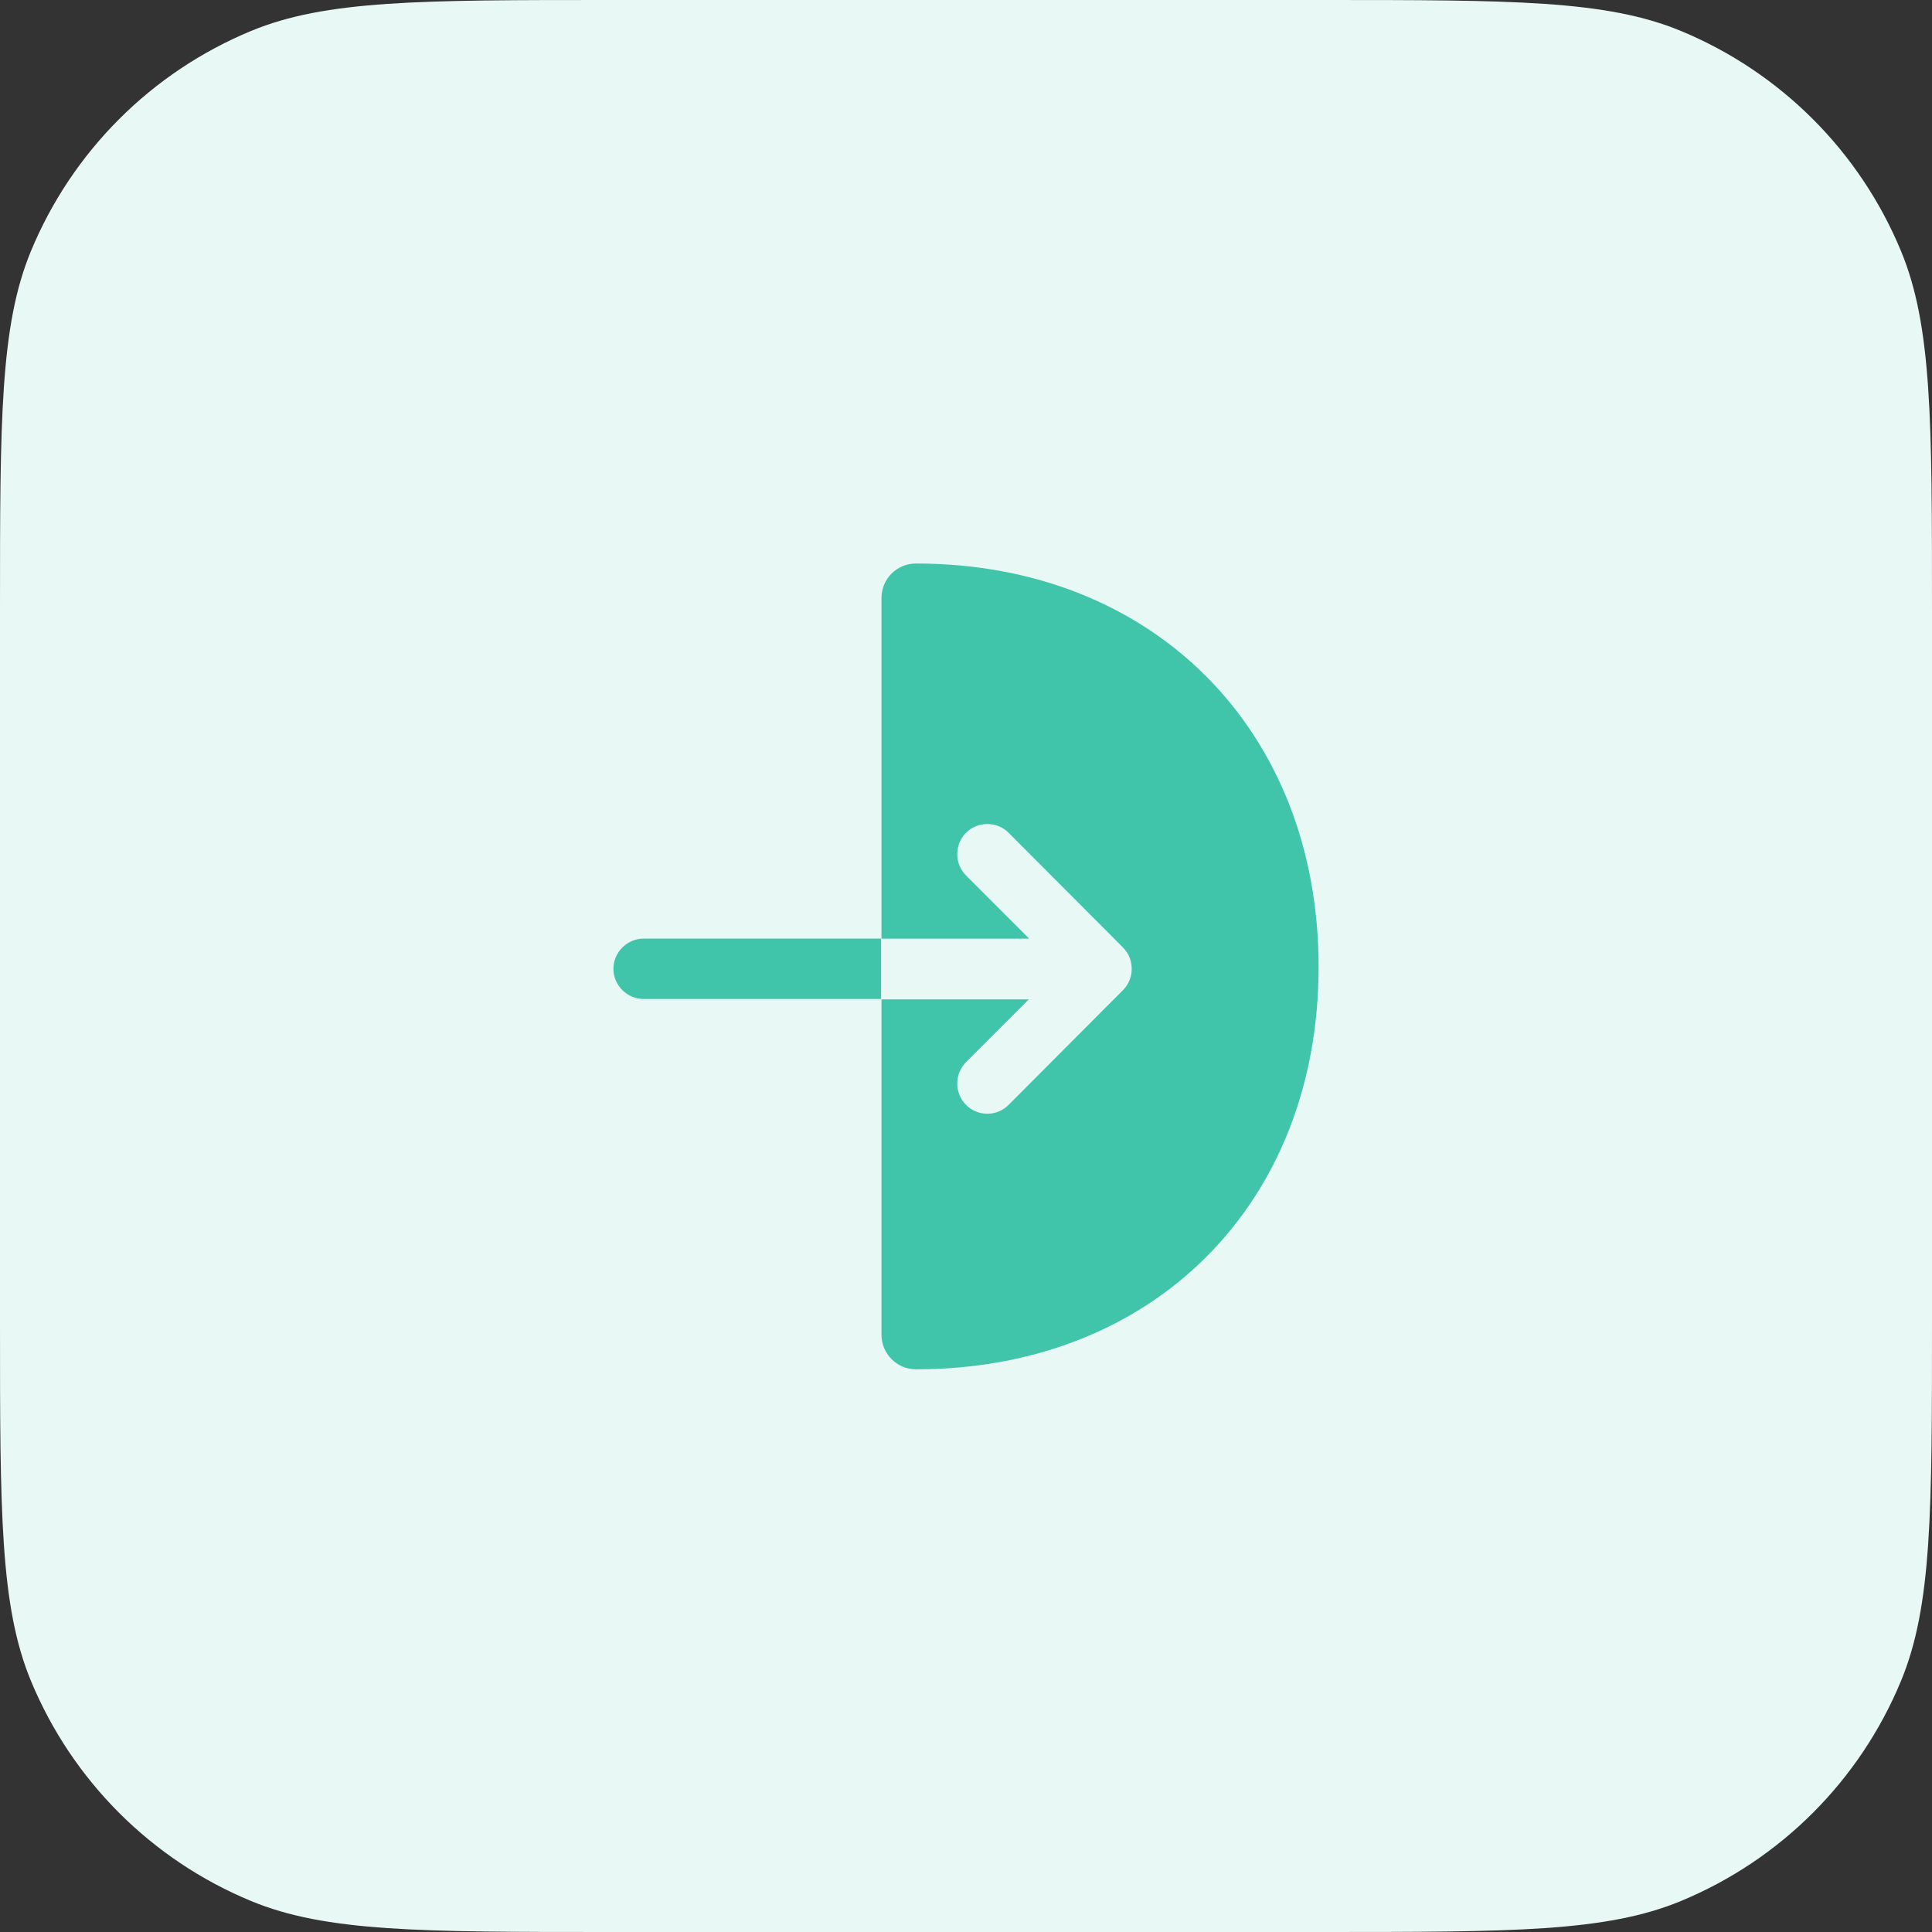 <svg width="56" height="56" viewBox="0 0 56 56" fill="none" xmlns="http://www.w3.org/2000/svg">
<rect x="0" y="0" width="56" height="56" fill="#333333" stroke="none"/>
<path d="M0 17.685C0 12.192 0 9.445 0.897 7.278C2.094 4.389 4.389 2.094 7.278 0.897C9.445 0 12.192 0 17.685 0H38.315C43.808 0 46.555 0 48.722 0.897C51.611 2.094 53.906 4.389 55.102 7.278C56 9.445 56 12.192 56 17.685V38.315C56 43.808 56 46.555 55.102 48.722C53.906 51.611 51.611 53.906 48.722 55.102C46.555 56 43.808 56 38.315 56H17.685C12.192 56 9.445 56 7.278 55.102C4.389 53.906 2.094 51.611 0.897 48.722C0 46.555 0 43.808 0 38.315V17.685Z" fill="#E8F8F5"/>
<path d="M26.553 16.334C25.993 16.334 25.55 16.777 25.55 17.337V27.207H29.831L28 25.375C27.662 25.037 27.662 24.477 28 24.139C28.338 23.8 28.898 23.8 29.236 24.139L32.55 27.463C32.888 27.802 32.888 28.362 32.55 28.7L29.236 32.025C29.061 32.2 28.84 32.282 28.618 32.282C28.396 32.282 28.175 32.2 28 32.025C27.662 31.687 27.662 31.127 28 30.788L29.82 28.968H25.55V38.687C25.55 39.235 25.993 39.69 26.553 39.69C33.425 39.69 38.22 34.895 38.22 28.023C38.22 21.152 33.413 16.334 26.553 16.334Z" fill="#40C4AA"/>
<path d="M18.655 27.206C18.177 27.206 17.78 27.603 17.78 28.081C17.78 28.56 18.177 28.956 18.655 28.956H25.538V27.206H18.655Z" fill="#40C4AA"/>
</svg>
